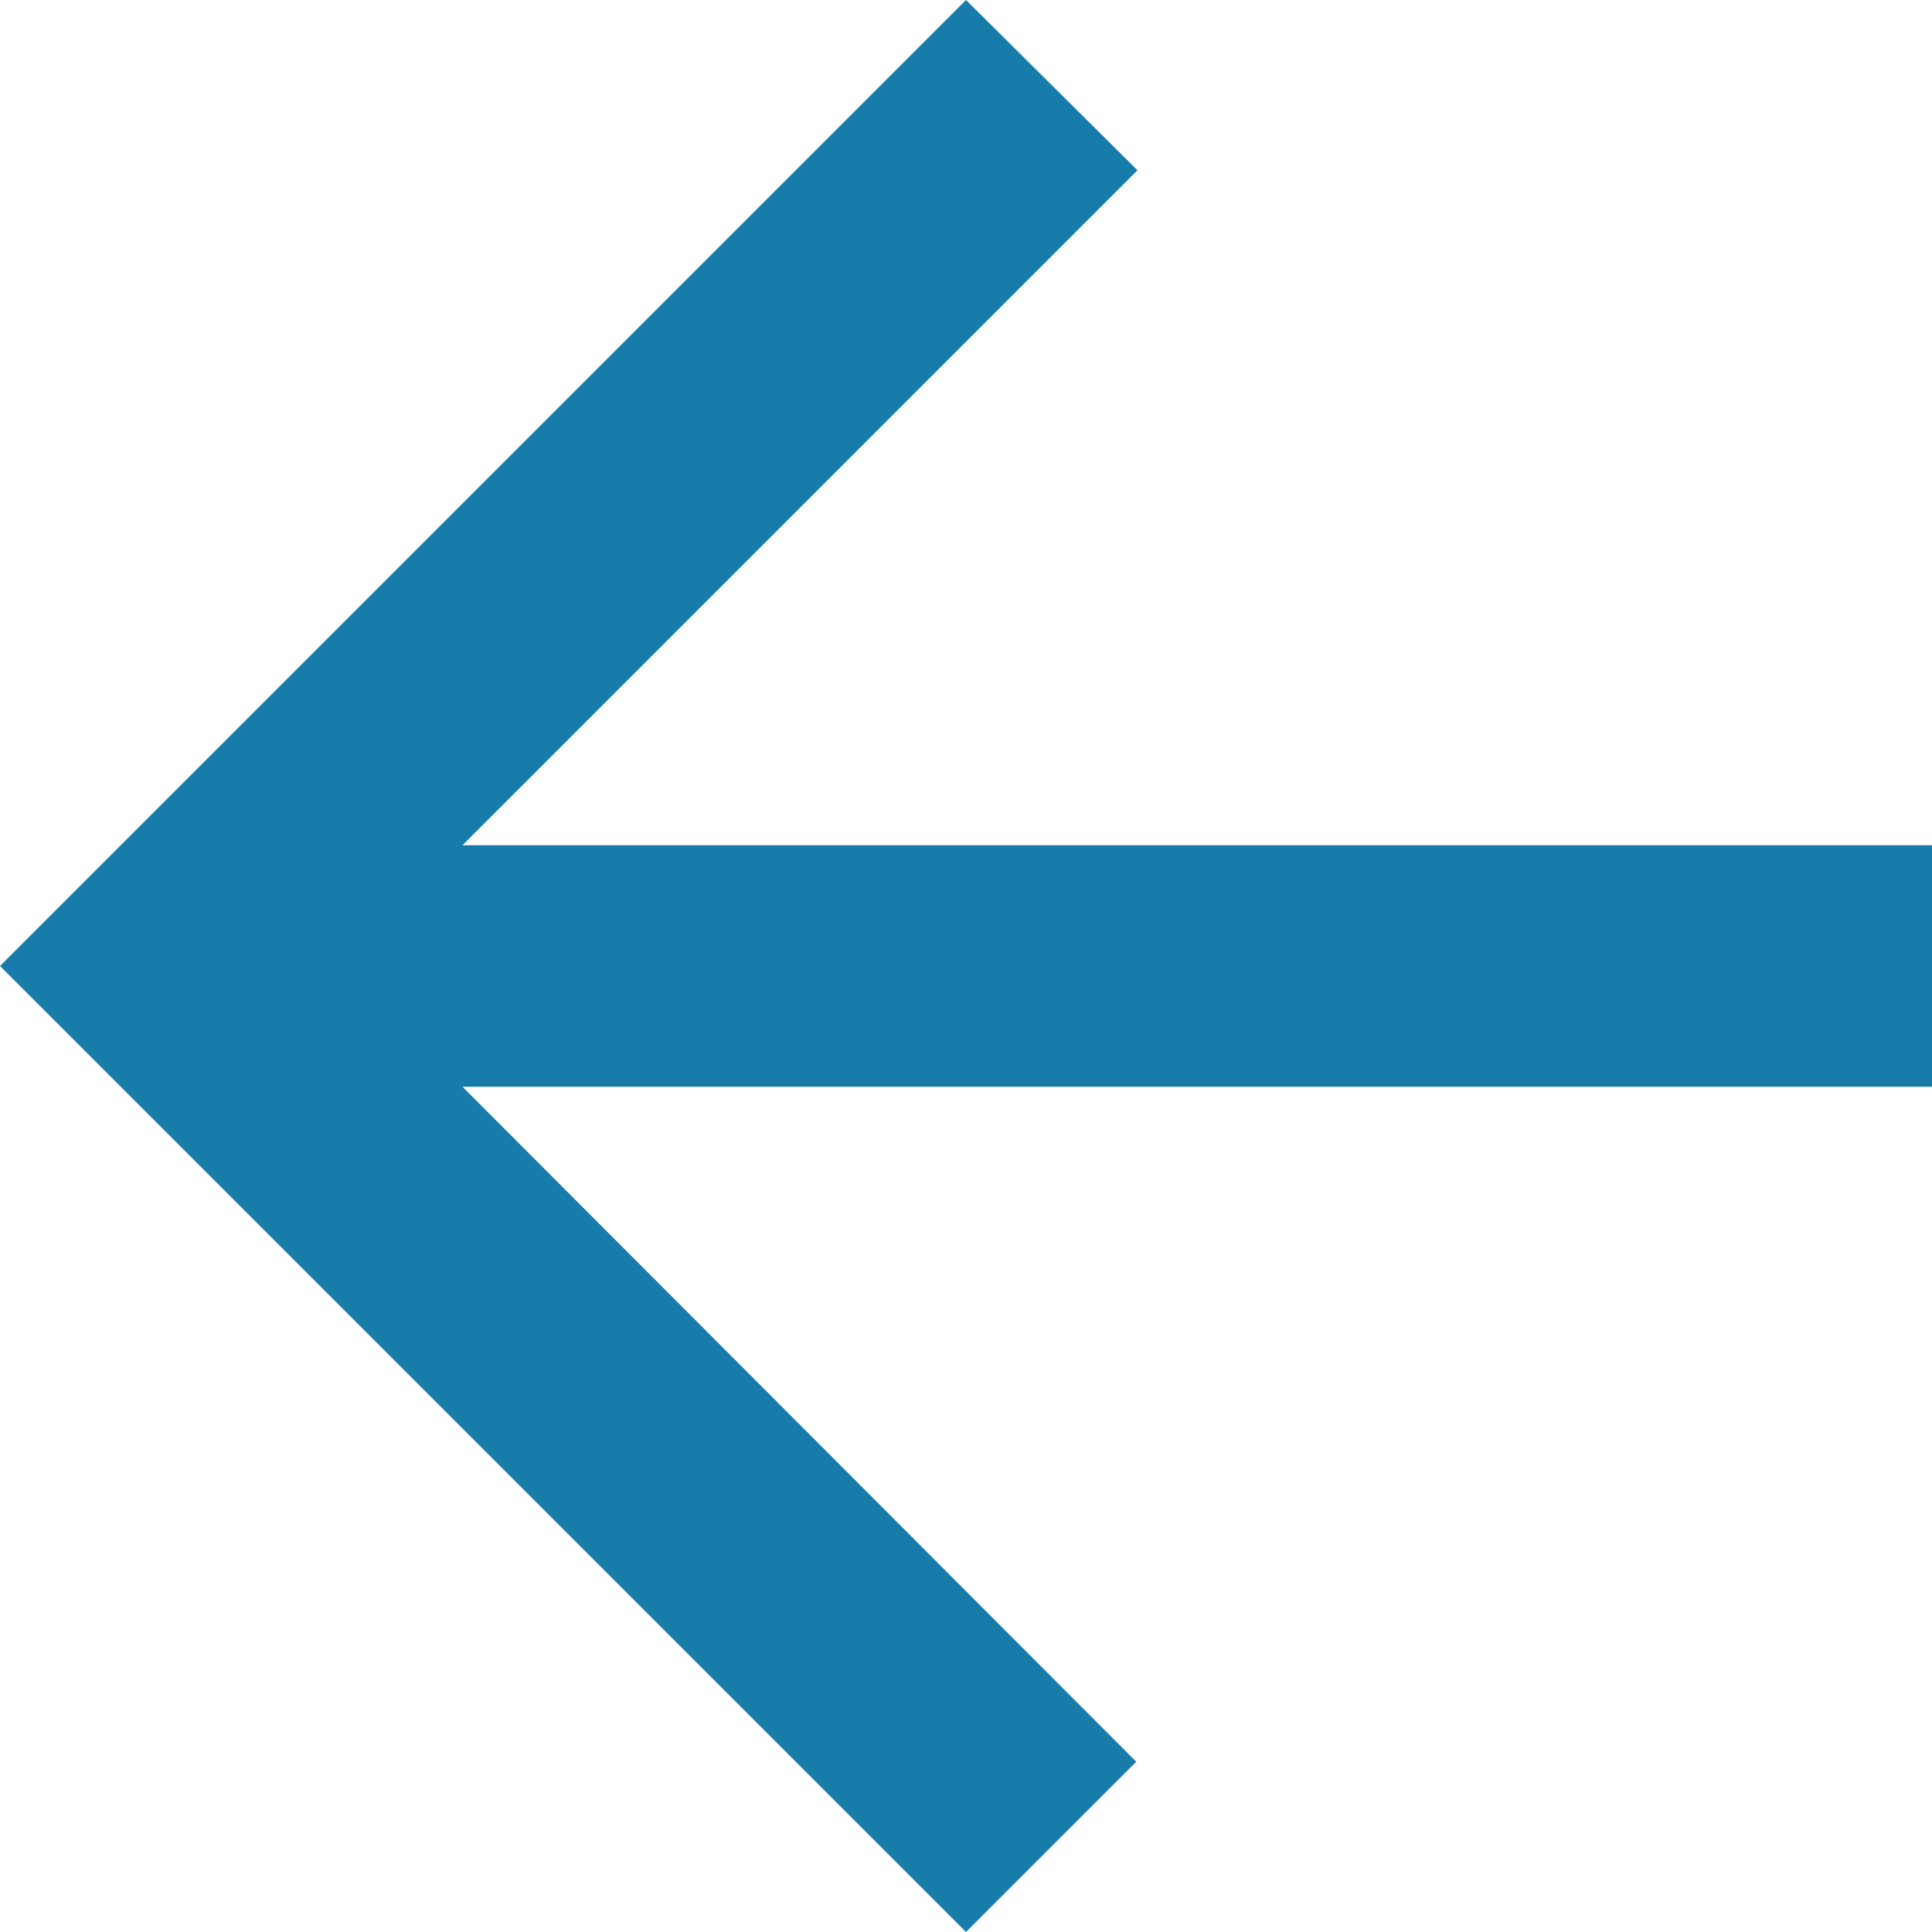<svg xmlns="http://www.w3.org/2000/svg" viewBox="0 0 48 48"><title>blue_droite</title><g id="Calque_1" data-name="Calque 1"><path d="M48,21H11.49L28.26,4.23,24,0,0,24,24,48l4.23-4.23L11.49,27H48Z" style="fill:#177caa"/></g></svg>